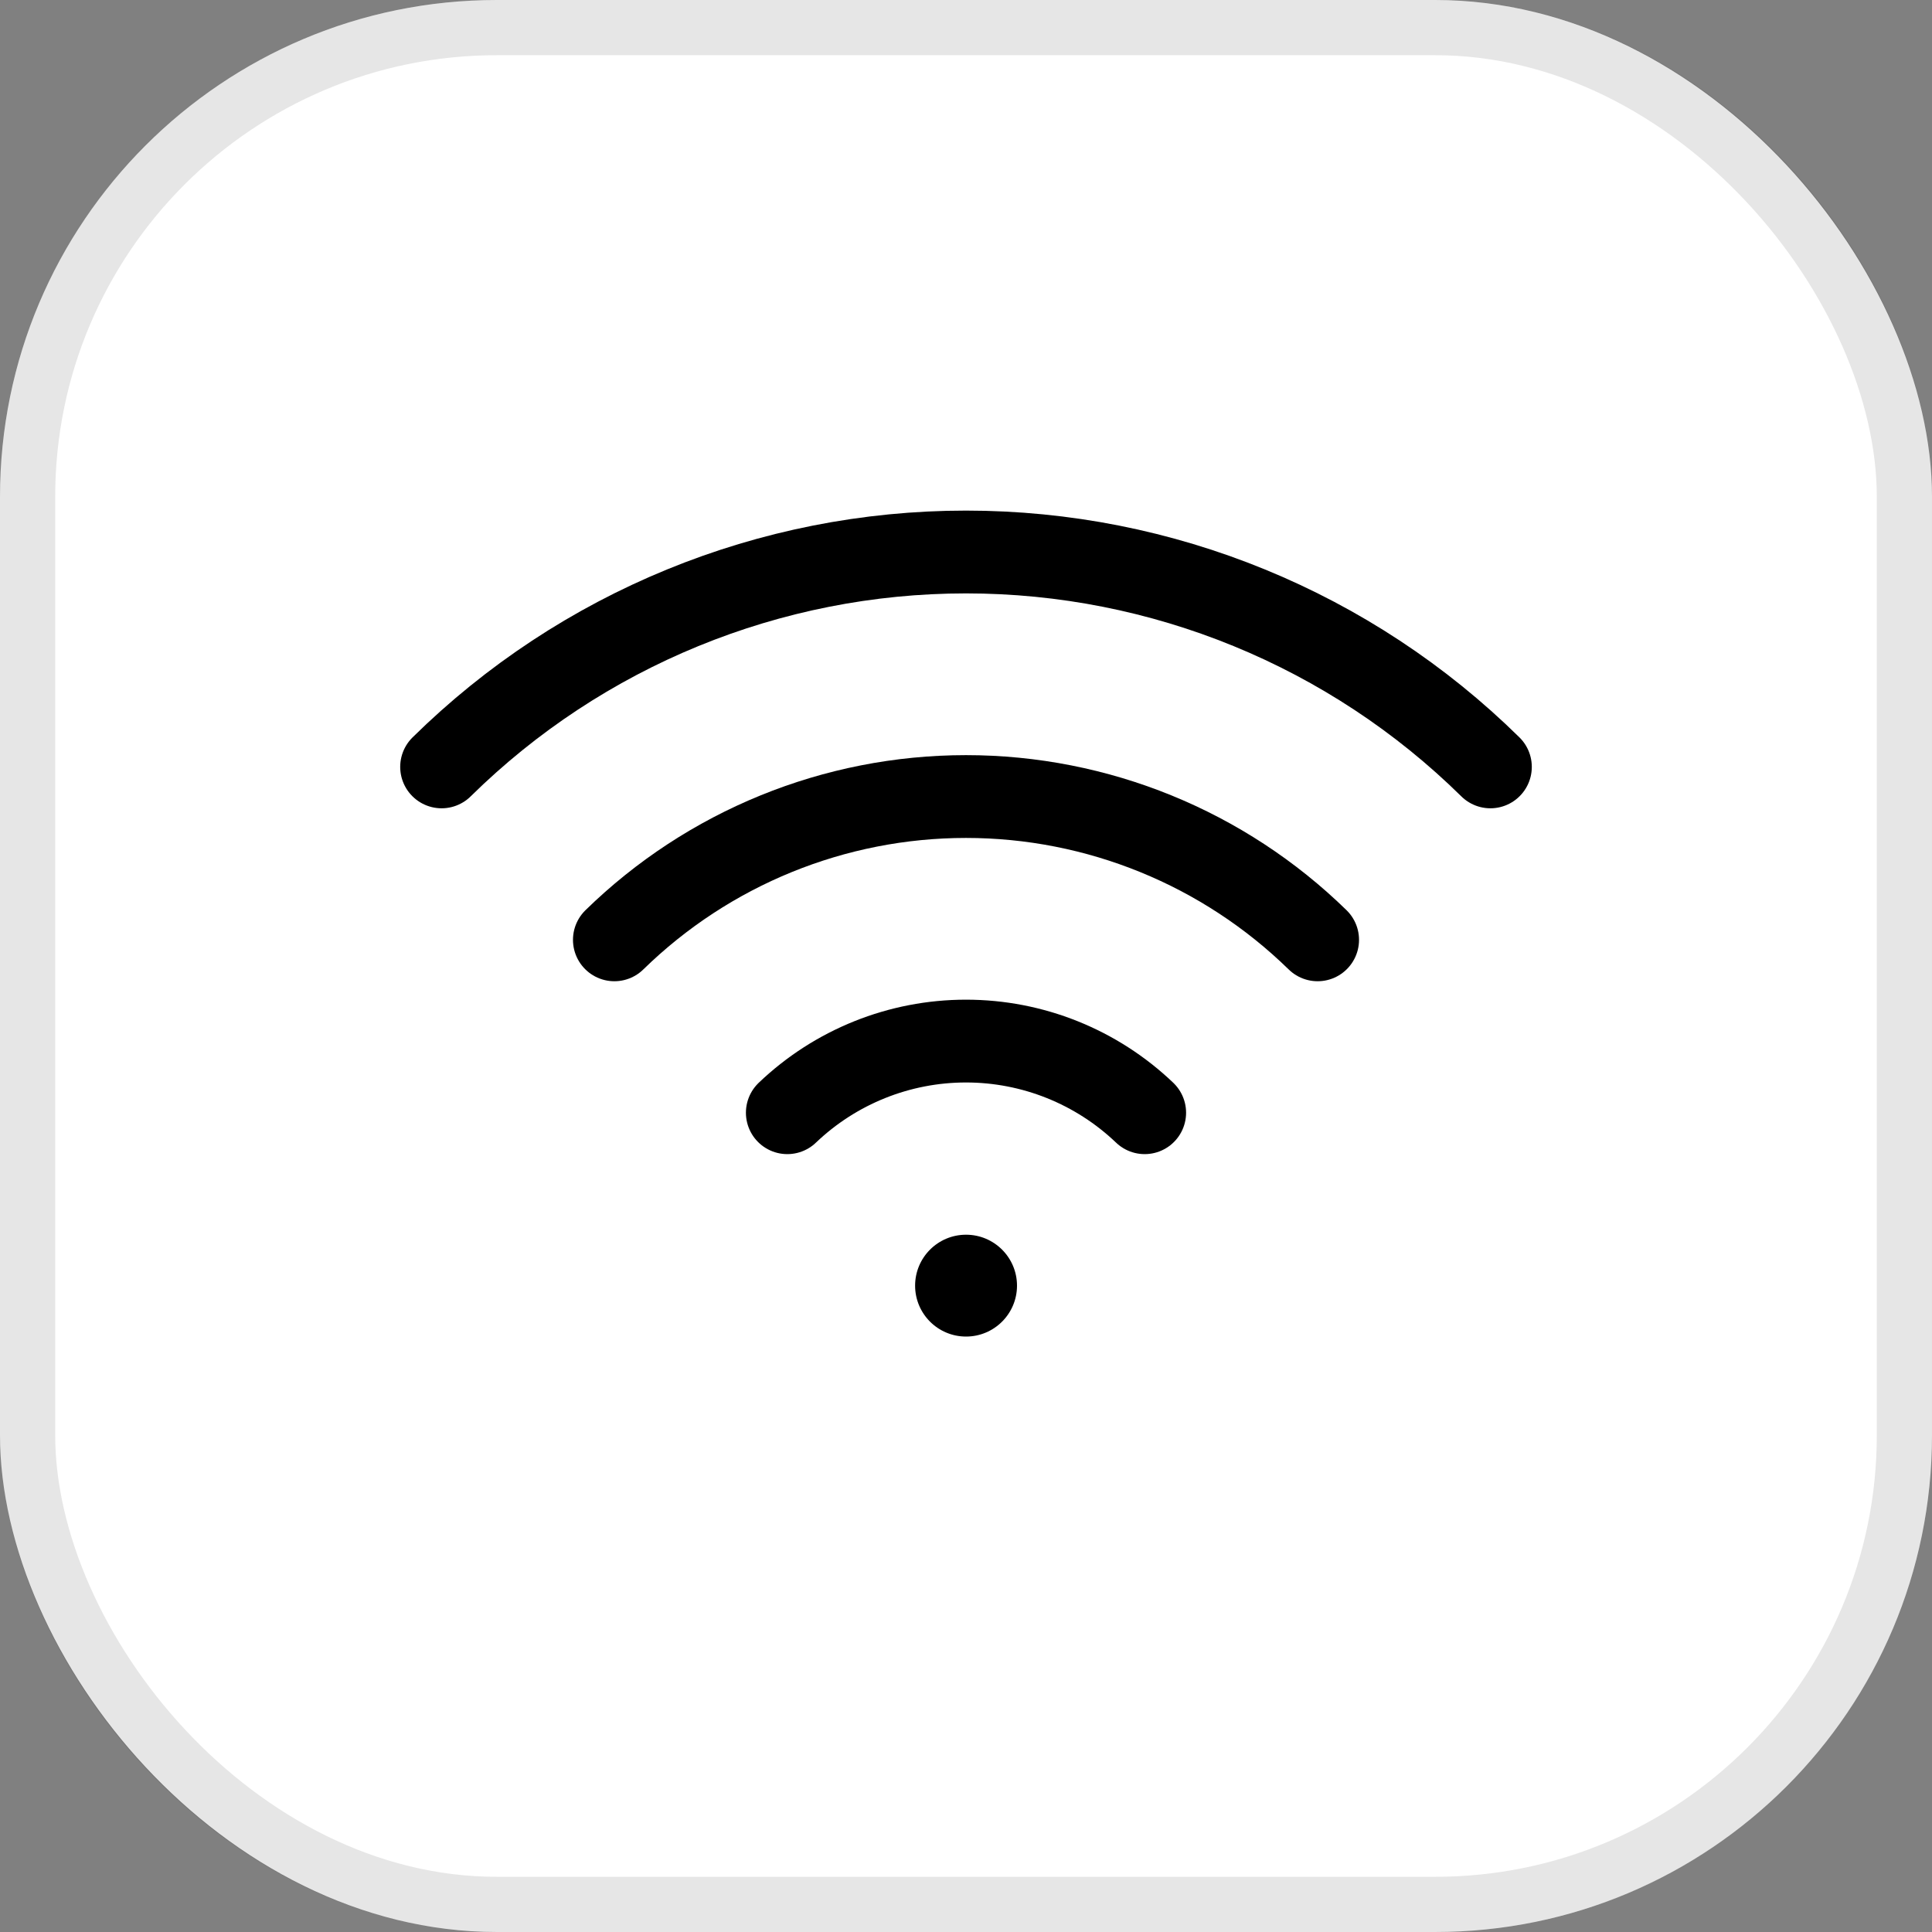 <svg xmlns="http://www.w3.org/2000/svg" width="35" height="35" viewBox="0 0 35 35" fill="none"><rect x="0" y="0" width="35" height="35" fill="#808080" stroke="none"/><rect width="35" height="35" rx="9" fill="white"></rect><rect x="0.5" y="0.5" width="34" height="34" rx="8.5" stroke="black" stroke-opacity="0.1"></rect><path d="M14.263 20.158C15.135 19.325 16.294 18.86 17.5 18.86C18.706 18.86 19.865 19.325 20.737 20.158" stroke="black" stroke-width="1.5" stroke-linecap="round" stroke-linejoin="round"></path><path d="M11.13 17.026C12.833 15.362 15.119 14.43 17.5 14.43C19.881 14.43 22.167 15.362 23.87 17.026" stroke="black" stroke-width="1.5" stroke-linecap="round" stroke-linejoin="round"></path><path d="M8 13.893C10.533 11.398 13.945 10 17.5 10C21.055 10 24.467 11.398 27 13.893" stroke="black" stroke-width="1.5" stroke-linecap="round" stroke-linejoin="round"></path><path d="M17.501 24.213C18.01 24.213 18.424 23.8 18.424 23.291C18.424 22.781 18.01 22.368 17.501 22.368C16.991 22.368 16.578 22.781 16.578 23.291C16.578 23.8 16.991 24.213 17.501 24.213Z" fill="black"></path></svg>